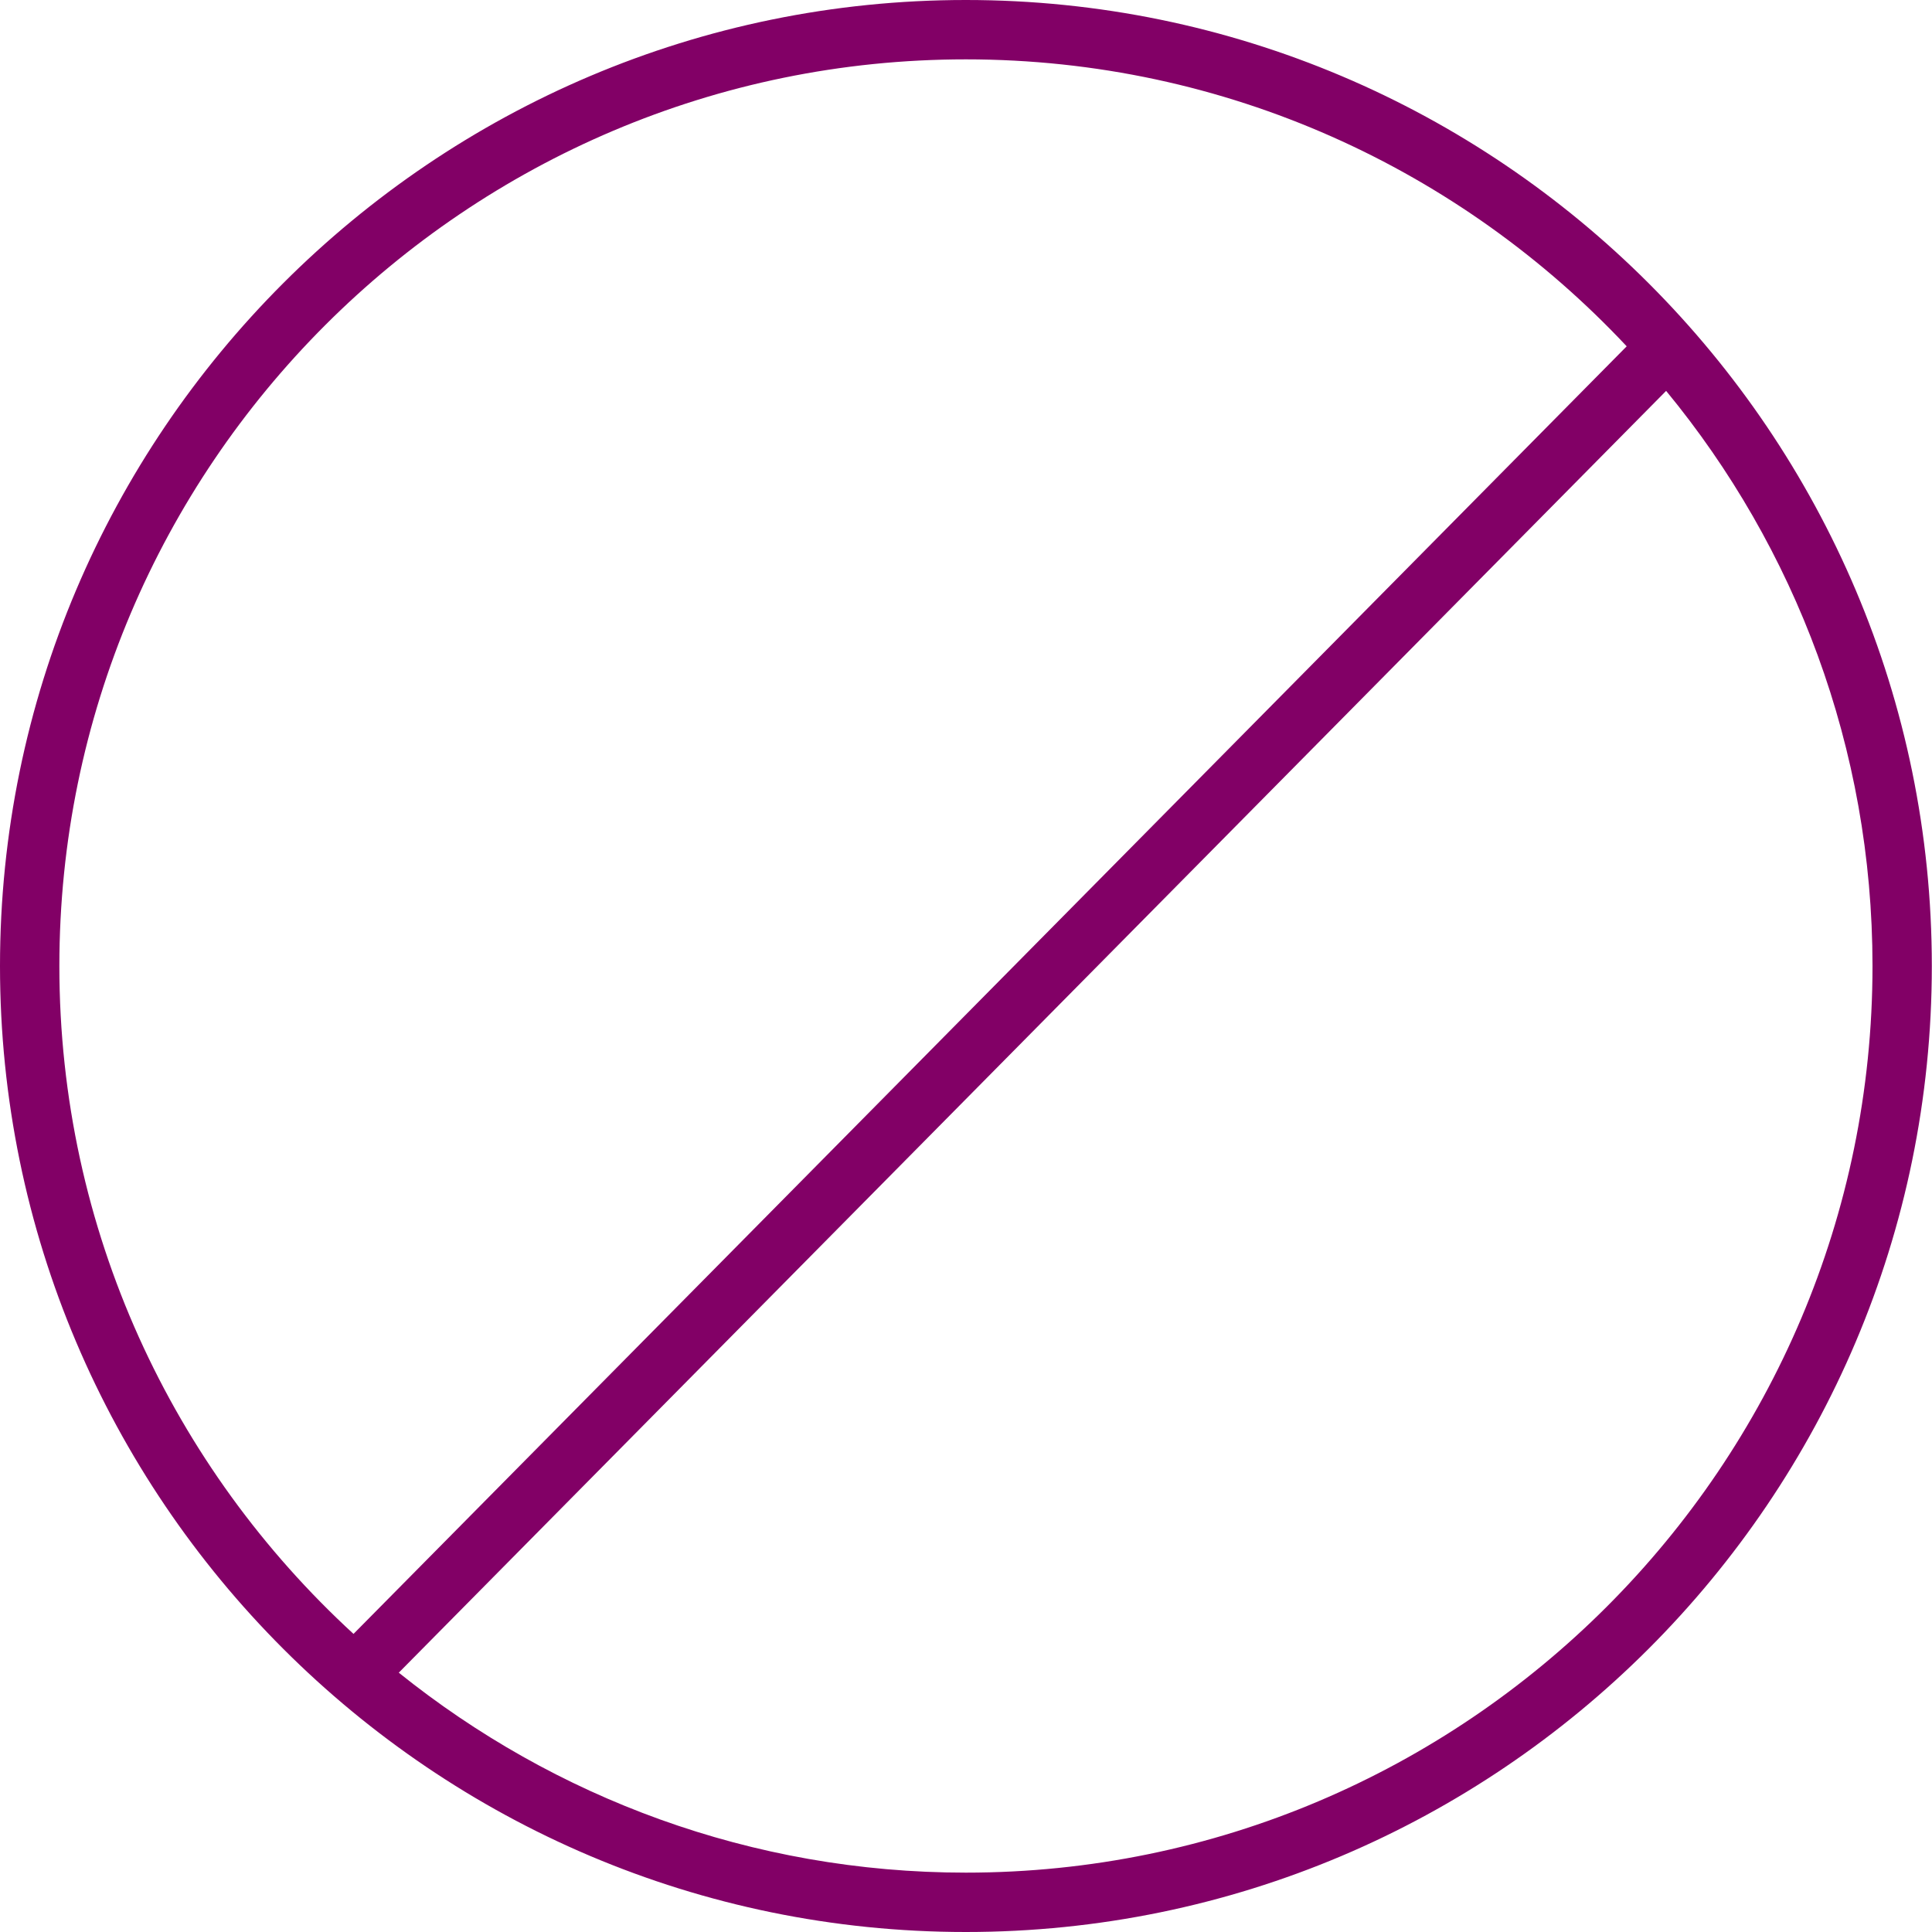<?xml version="1.0" encoding="UTF-8" standalone="no"?><svg xmlns="http://www.w3.org/2000/svg" xmlns:xlink="http://www.w3.org/1999/xlink" fill="#000000" height="44" preserveAspectRatio="xMidYMid meet" version="1" viewBox="0.0 0.0 44.0 44.0" width="44" zoomAndPan="magnify"><g id="change1_1"><path d="M 21.996 42.648 C 17.113 42.648 12.621 40.938 9.082 38.094 L 37.945 8.902 C 40.883 12.469 42.645 17.031 42.645 22 C 42.645 33.387 33.383 42.648 21.996 42.648 Z M 1.352 22 C 1.352 10.613 10.613 1.352 21.996 1.352 C 27.926 1.352 33.277 3.867 37.047 7.887 L 8.051 37.211 C 3.938 33.434 1.352 28.016 1.352 22 Z M 21.996 0 C 9.867 0 0 9.867 0 22 C 0 34.133 9.867 44 21.996 44 C 34.129 44 43.996 34.133 43.996 22 C 43.996 9.867 34.129 0 21.996 0" fill="#820066"/></g></svg>